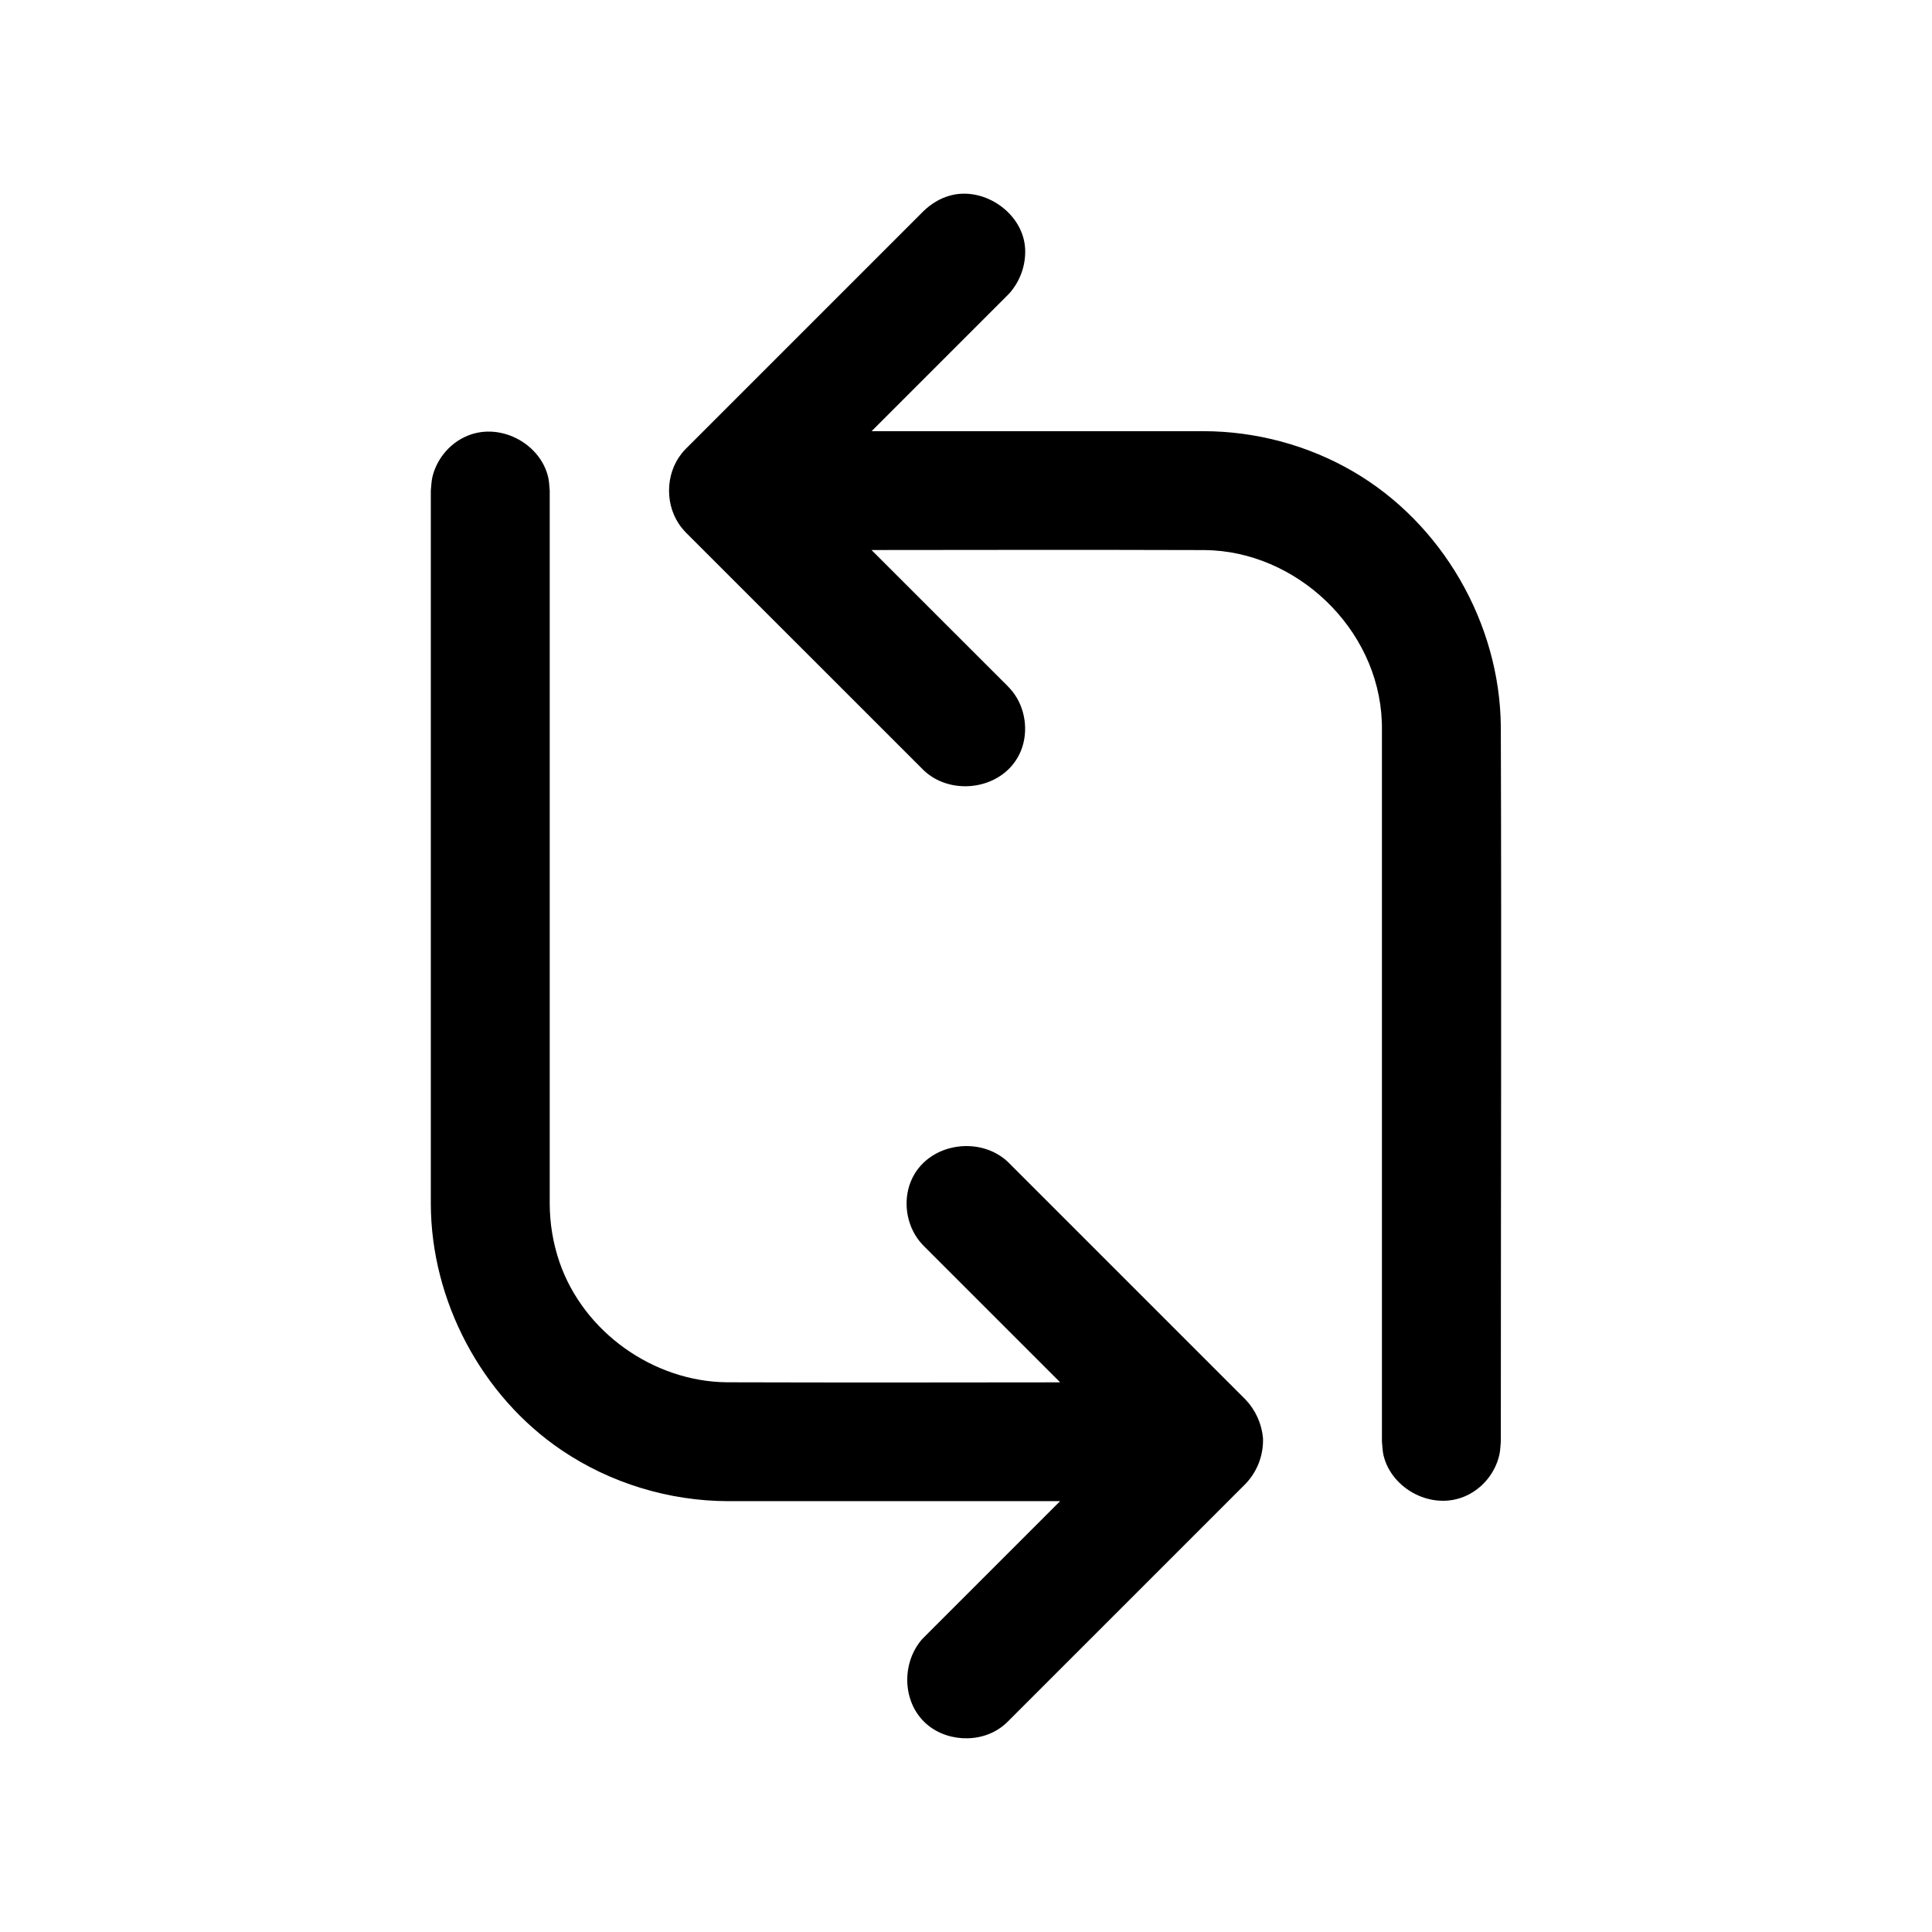 <?xml version="1.0" encoding="UTF-8"?>
<!-- Uploaded to: ICON Repo, www.svgrepo.com, Generator: ICON Repo Mixer Tools -->
<svg fill="#000000" width="800px" height="800px" version="1.1" viewBox="144 144 512 512" xmlns="http://www.w3.org/2000/svg">
 <path d="m424.94 541.82-36.117 36.117-0.613 0.645c-5.195 6.156-5.07 15.949 0.613 21.633 5.398 5.414 14.926 6 20.957 1.18 0.613-0.488 0.754-0.629 1.324-1.18l63.008-63.008c3.07-3.242 4.723-7.496 4.598-12.027-0.332-3.84-1.938-7.43-4.598-10.25l-63.008-63.008c-7.574-7.164-21.523-4.977-25.695 5.102-2.141 5.164-1.258 11.461 2.234 15.855 0.488 0.613 0.629 0.738 1.18 1.324l36.133 36.133c-29.457 0.031-56.52 0.078-88.309-0.016-19.414-0.188-37.957-13.211-44.383-31.867-1.699-4.961-2.566-10.203-2.582-15.414v-189.02c-0.125-1.164-0.125-2.363-0.395-3.496-2.078-9.148-13.211-15.02-22.184-10.691-4.266 2.047-7.477 6.078-8.535 10.691-0.25 1.133-0.27 2.332-0.395 3.496v189.07c0.078 25.633 13.43 50.883 34.668 65.227 12.91 8.738 28.449 13.461 44.066 13.508zm-49.988-252.06c29.473-0.031 56.535-0.078 88.309 0.016 24.121 0.219 46.004 20.625 46.934 45.5 0.031 0.598 0.031 1.18 0.031 1.777v189.01c0.141 1.18 0.141 2.363 0.395 3.512 2.078 9.086 13.145 15.051 22.199 10.691 4.266-2.047 7.461-6.078 8.516-10.691 0.27-1.148 0.27-2.332 0.395-3.512 0-63.164 0.203-126.35 0-189.53-0.25-27.316-15.461-53.797-39.156-67.59-11.949-6.957-25.727-10.645-39.582-10.676h-88.008l36.117-36.117 0.598-0.645c2.676-3.164 4.109-7.117 3.984-11.383-0.062-0.789-0.062-0.977-0.188-1.762-1.48-8.691-11.32-14.973-19.902-12.484-2.551 0.723-4.848 2.172-6.769 3.984l-63.023 63.023c-0.535 0.566-0.676 0.691-1.164 1.309-4.41 5.527-4.488 14.027 0 19.648 0.488 0.613 0.629 0.754 1.164 1.324l63.023 63.008c7.559 7.148 21.508 4.977 25.695-5.117 2.125-5.148 1.258-11.461-2.234-15.84-0.504-0.613-0.645-0.754-1.18-1.324l-36.148-36.133z"/>
</svg>